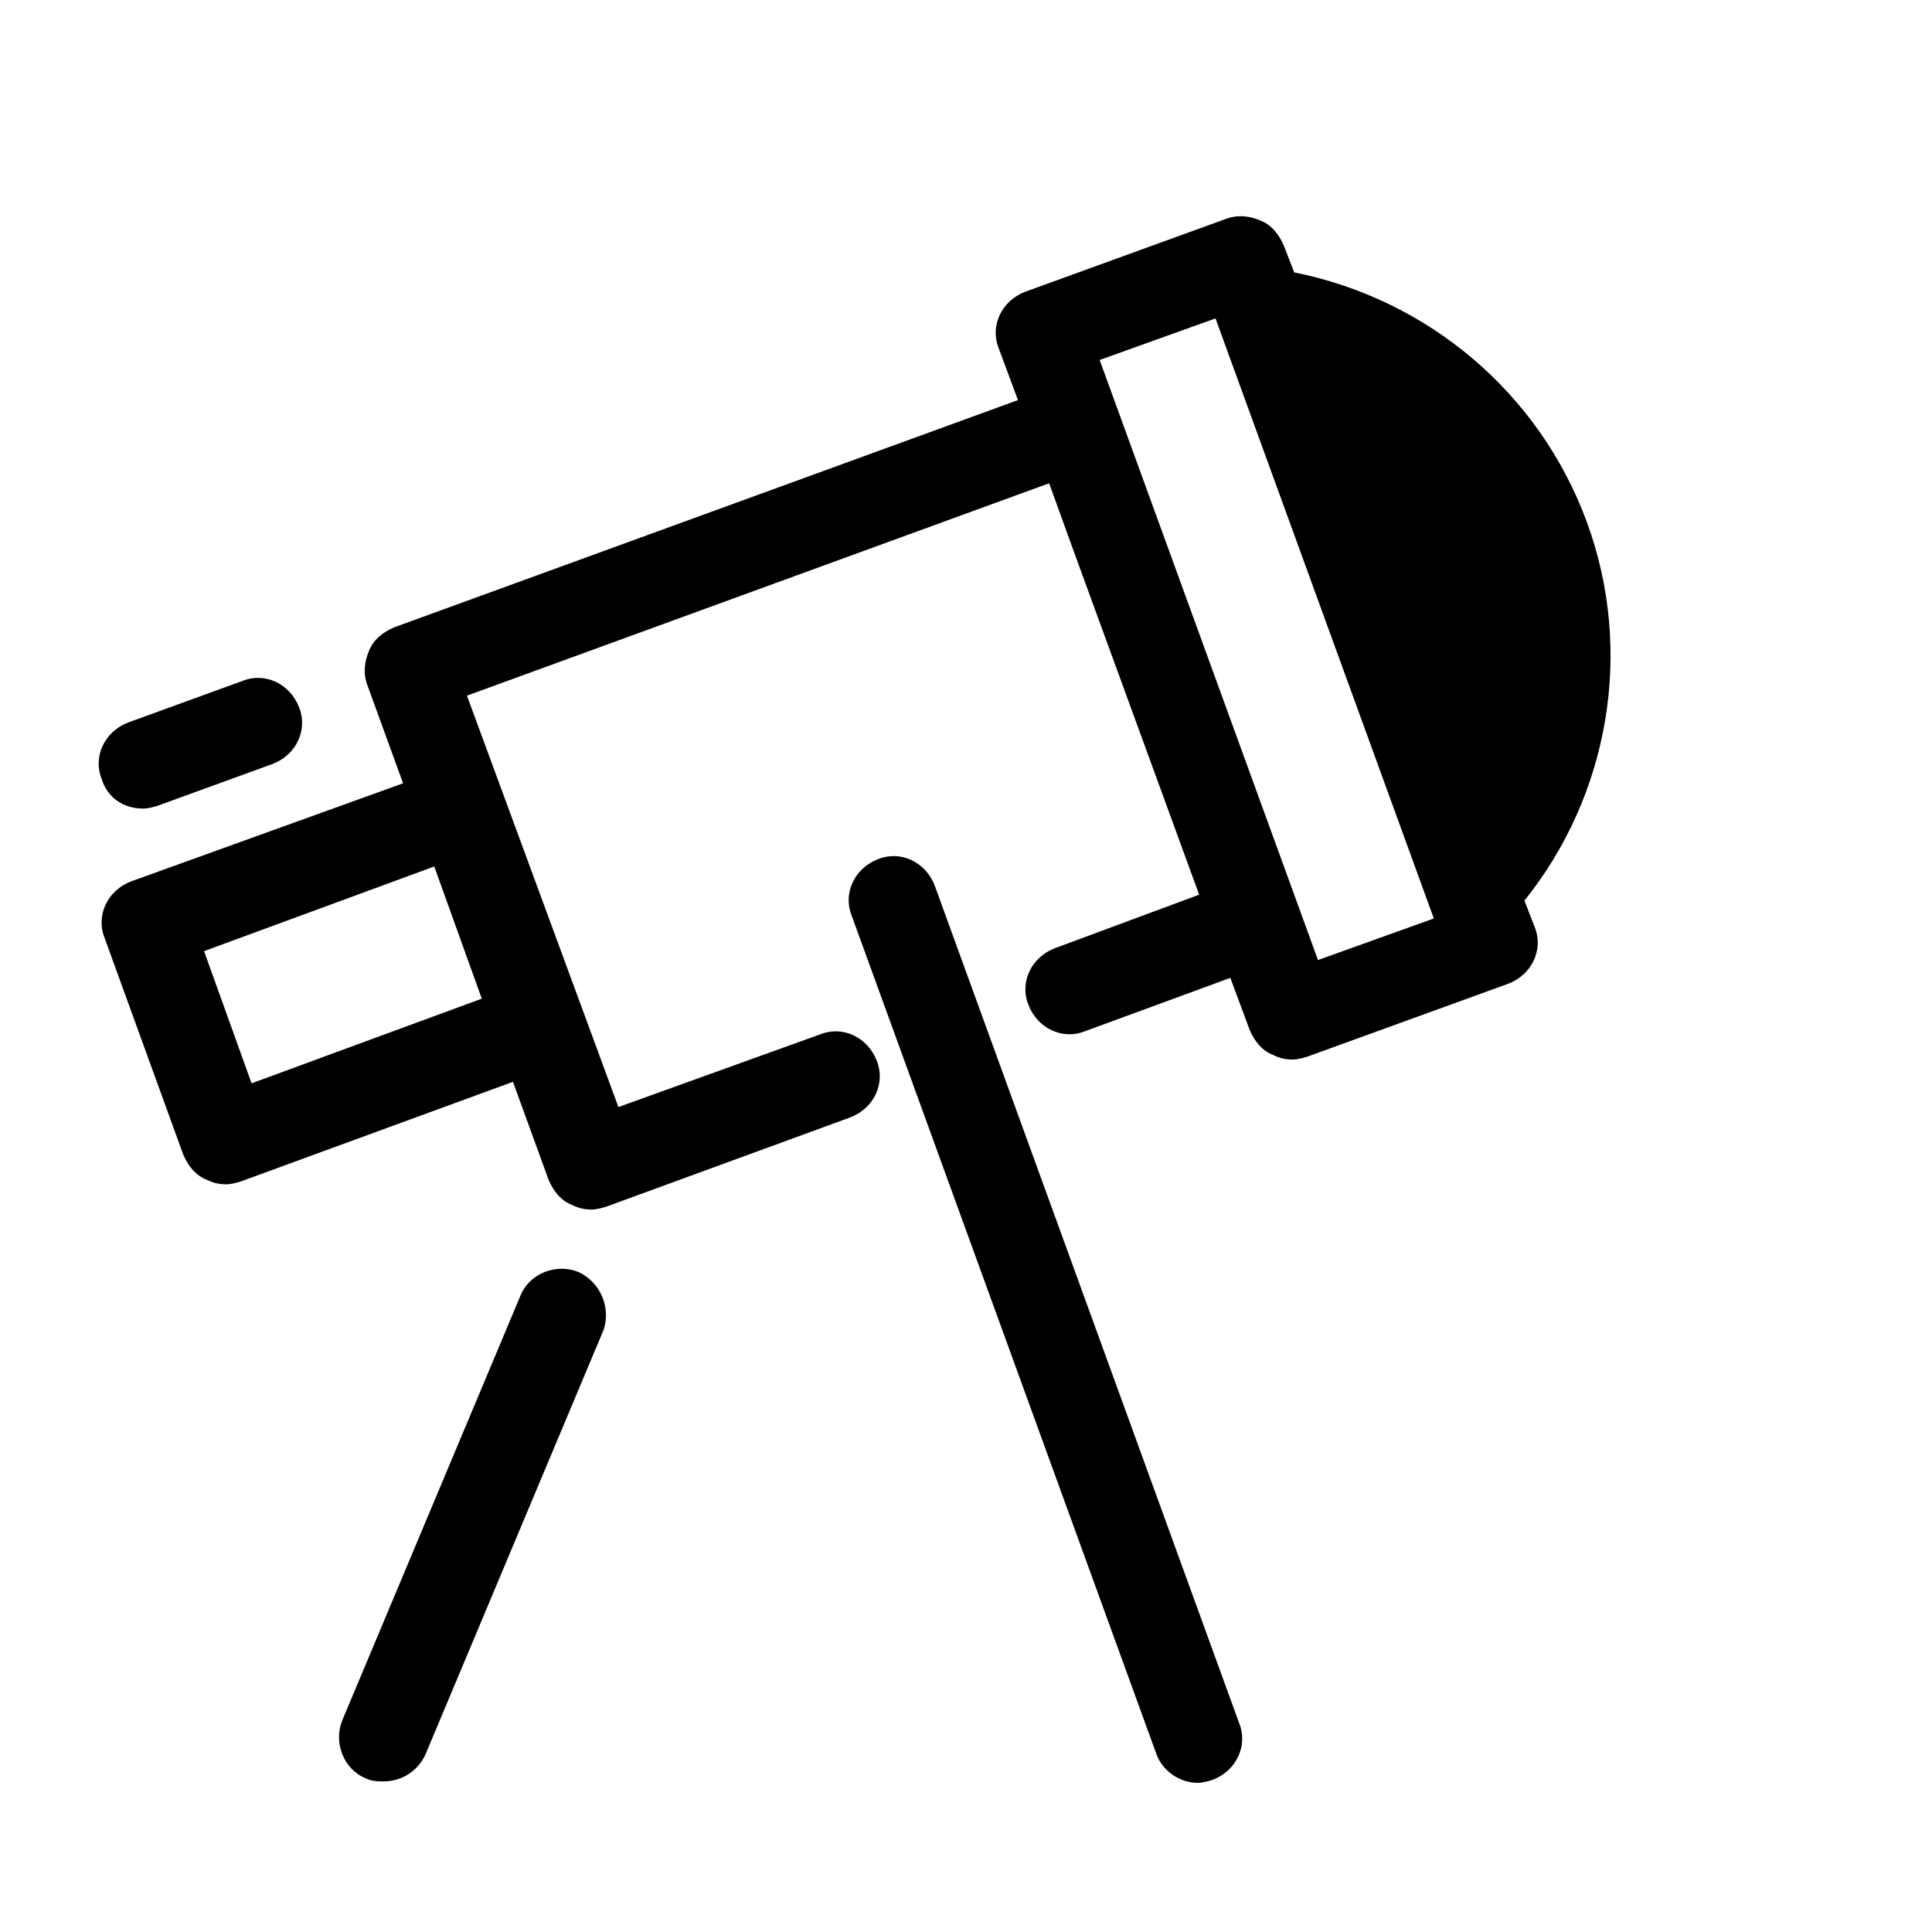 <?xml version="1.0" encoding="UTF-8"?>
<!-- Uploaded to: SVG Repo, www.svgrepo.com, Generator: SVG Repo Mixer Tools -->
<svg fill="#000000" width="800px" height="800px" version="1.1" viewBox="144 144 512 512" xmlns="http://www.w3.org/2000/svg">
 <g>
  <path d="m391.73 378.74c-2.363-6.297-9.055-9.445-14.957-7.086-6.297 2.363-9.445 9.055-7.086 14.957l80.688 221.99c1.574 4.723 6.297 7.871 11.02 7.871 1.18 0 2.754-0.395 3.938-0.789 6.297-2.363 9.445-9.055 7.086-14.957z"/>
  <path d="m297.27 481.08c-5.902-2.363-12.988 0.395-15.352 6.297l-47.23 112.57c-2.363 5.902 0.395 12.988 6.297 15.352 1.574 0.789 3.148 0.789 4.723 0.789 4.723 0 9.055-2.754 11.02-7.086l47.23-112.57c1.973-5.906-0.785-12.598-6.688-15.352z"/>
  <path d="m181.95 358.28c1.18 0 2.754-0.395 3.938-0.789l30.309-11.02c6.297-2.363 9.445-9.055 7.086-14.957-2.363-6.297-9.055-9.445-14.957-7.086l-30.309 11.02c-6.297 2.363-9.445 9.055-7.086 14.957 1.57 5.121 5.902 7.875 11.02 7.875z"/>
  <path d="m564.52 282.31c-12.594-34.242-42.117-59.039-77.539-66.125l-2.754-7.086c-1.18-2.754-3.148-5.512-6.297-6.691-2.754-1.18-5.902-1.574-9.055-0.395l-53.137 19.285c-6.297 2.363-9.445 9.055-7.086 14.957l5.117 13.777-165.31 60.223c-2.754 1.18-5.512 3.148-6.691 6.297-1.18 2.754-1.574 5.902-0.395 9.055l9.445 25.977-72.027 25.977c-6.297 2.363-9.445 9.055-7.086 14.957l20.859 57.465c1.18 2.754 3.148 5.512 6.297 6.691 1.574 0.789 3.148 1.18 5.117 1.18 1.18 0 2.754-0.395 3.938-0.789l72.027-26.371 9.445 25.977c1.18 2.754 3.148 5.512 6.297 6.691 1.574 0.789 3.148 1.18 5.117 1.18 1.18 0 2.754-0.395 3.938-0.789l64.551-23.617c6.297-2.363 9.445-9.055 7.086-14.957-2.363-6.297-9.055-9.445-14.957-7.086l-53.531 19.285-40.141-109.02 154.29-56.285 6.691 18.5 33.062 90.527-38.184 14.168c-6.297 2.363-9.445 9.055-7.086 14.957 2.363 6.297 9.055 9.445 14.957 7.086l38.574-14.168 5.117 13.777c1.18 2.754 3.148 5.512 6.297 6.691 1.574 0.789 3.148 1.18 5.117 1.18 1.18 0 2.754-0.395 3.938-0.789l53.137-19.285c6.297-2.363 9.445-9.055 7.086-14.957l-2.754-7.086c22.434-27.945 29.121-66.125 16.527-100.37zm-353.85 148.78-12.594-35.031 61.008-22.434 12.594 35.031zm282.61-32.668-57.859-159.02 30.699-11.02 57.859 159.02z"/>
 </g>
</svg>
